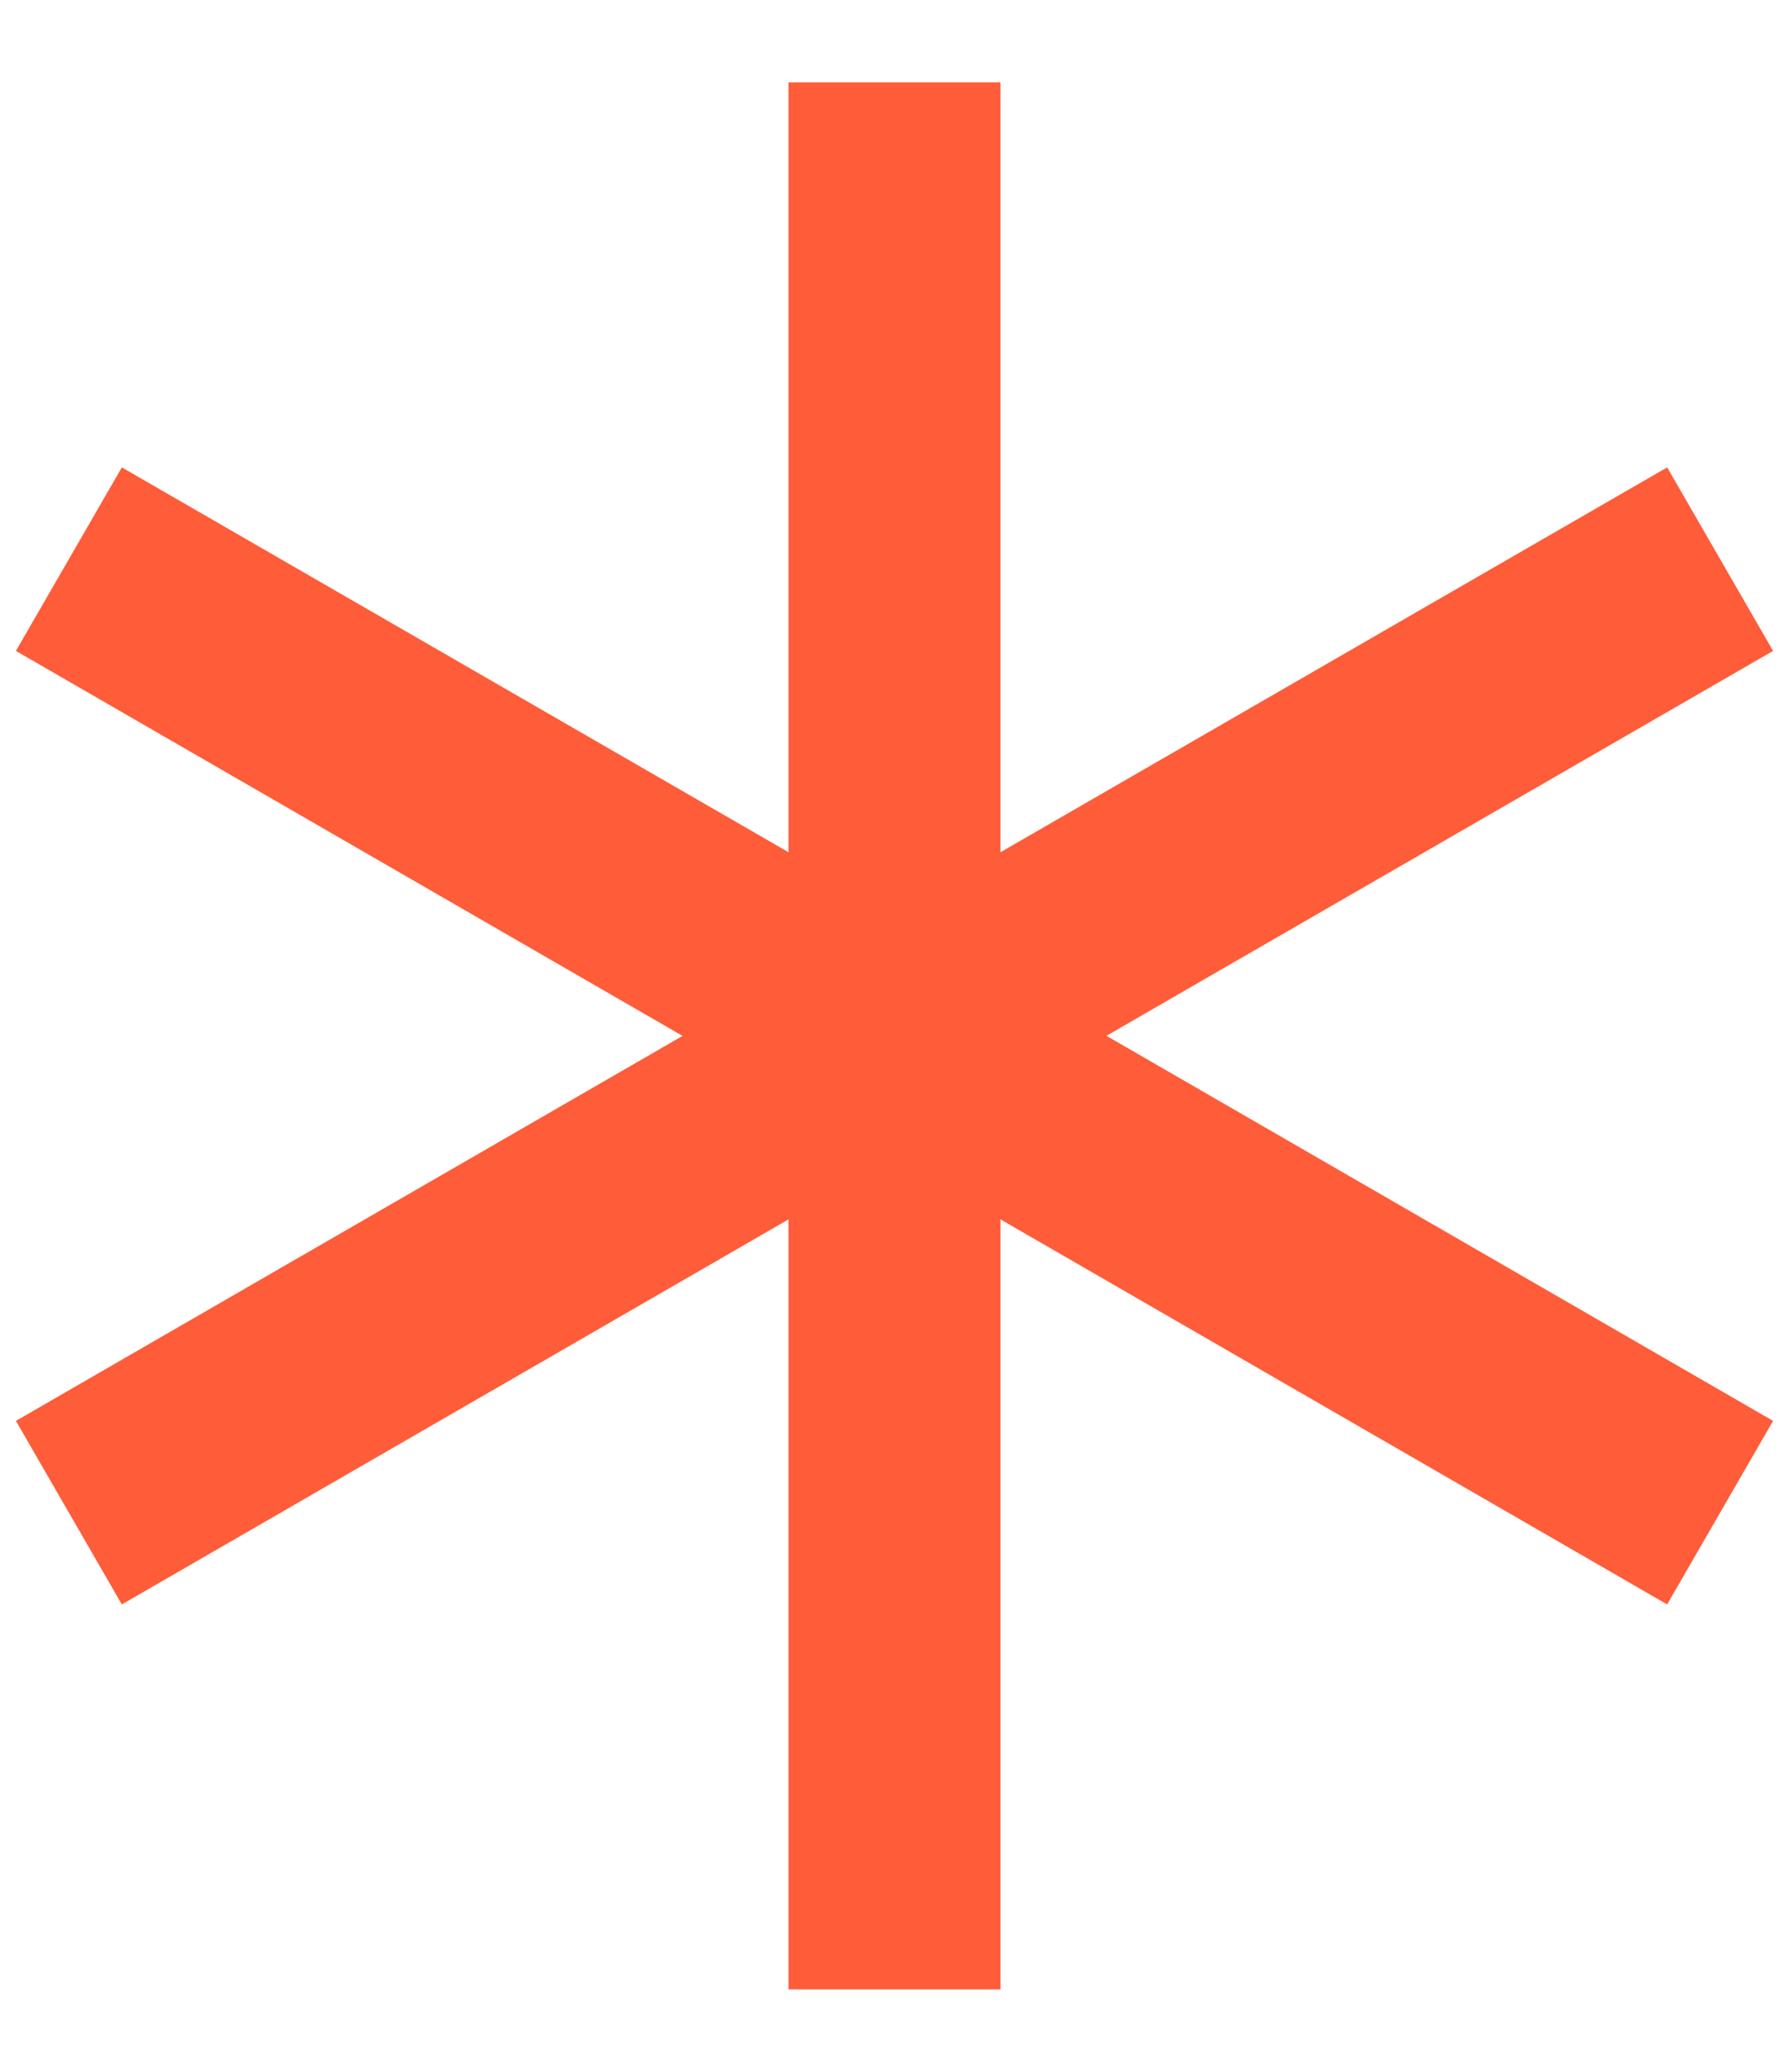 <svg xmlns="http://www.w3.org/2000/svg" width="19" height="22" viewBox="0 0 19 22" fill="none"><path d="M10.625 0.875V9.05L17.706 4.963L18.831 6.912L11.751 10.999L18.831 15.088L17.706 17.037L10.625 12.948V21.125H8.375V12.948L1.294 17.037L0.169 15.088L7.249 11L0.169 6.912L1.294 4.963L8.375 9.05V0.875H10.625Z" fill="#FF5C39"></path></svg>